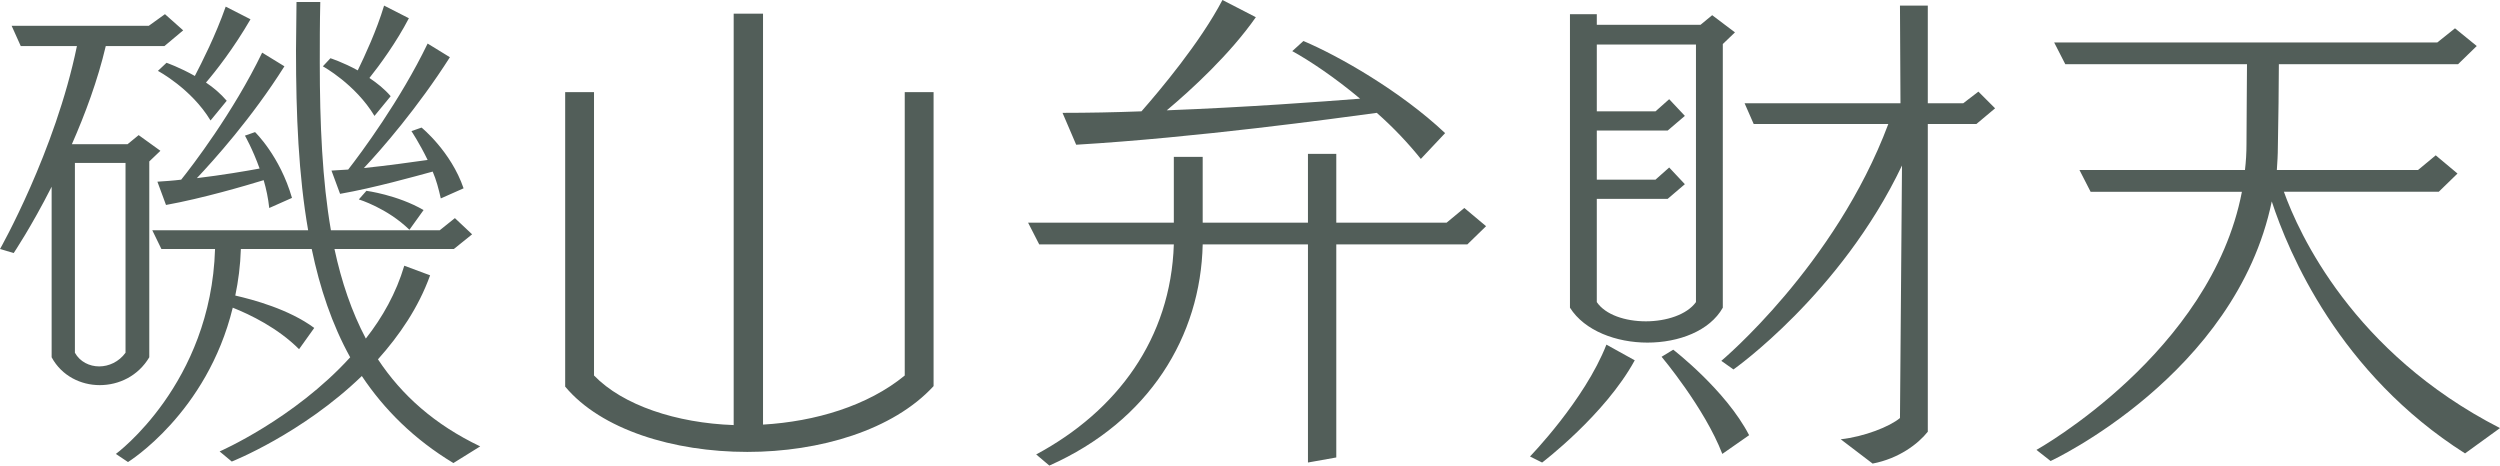 <?xml version="1.0" encoding="UTF-8"?><svg id="_レイヤー_1" xmlns="http://www.w3.org/2000/svg" viewBox="0 0 98.824 18.404"><defs><style>.cls-1{fill:#525e59;}</style></defs><path class="cls-1" d="M2.041,7.382c-.8,1.58-1.5,2.621-1.5,2.621l-.54-.16S2.181,6.001,3.041,1.82H.82l-.36-.8H5.881l.64-.46,.72,.64-.74,.62h-2.32c-.32,1.36-.82,2.701-1.34,3.881h2.2l.44-.36,.86,.62-.44,.42v7.742c-.44,.74-1.2,1.101-1.96,1.101-.74,0-1.5-.36-1.9-1.101V7.382Zm2.921-.94H2.961v7.502c.2,.36,.58,.54,.96,.54s.78-.18,1.041-.54V6.441Zm12.962,11.863c-1.56-.94-2.74-2.121-3.621-3.441-2.36,2.281-5.141,3.381-5.141,3.381l-.48-.4s2.94-1.28,5.161-3.721c-.72-1.3-1.2-2.74-1.521-4.281h-2.801c-.02,.66-.1,1.26-.22,1.84,.7,.16,2.121,.54,3.121,1.28l-.6,.84c-.84-.84-1.92-1.36-2.621-1.641-1.02,4.181-4.141,6.102-4.141,6.102l-.48-.32s3.761-2.76,3.921-8.102h-2.121l-.36-.74h6.161c-.38-2.18-.48-4.561-.48-7.102,0-.64,.02-1.28,.02-1.92h.94c-.02,.82-.02,1.621-.02,2.4,0,2.421,.1,4.661,.44,6.622h4.301l.6-.48,.68,.64-.72,.58h-4.721c.28,1.3,.68,2.48,1.24,3.541,.66-.84,1.2-1.8,1.52-2.88l1.021,.38c-.46,1.28-1.22,2.381-2.061,3.321,.94,1.42,2.24,2.581,4.041,3.441l-1.061,.66Zm-7.281-10.083c-.04-.38-.12-.76-.22-1.1-.72,.22-2.42,.72-3.861,.98l-.34-.92c.3-.02,.62-.04,.94-.08,.42-.52,2.061-2.661,3.201-5.021l.88,.54c-1.3,2.061-2.801,3.721-3.461,4.421,1-.12,1.94-.28,2.48-.38-.28-.78-.58-1.3-.58-1.3l.4-.14s.98,.94,1.46,2.601l-.9,.4Zm-2.321-3.46c-.76-1.26-2.08-1.96-2.08-1.96l.34-.32s.52,.18,1.12,.521c.28-.541,.82-1.601,1.22-2.741l.98,.5c-.66,1.14-1.38,2.061-1.76,2.501,.3,.2,.58,.44,.82,.72l-.64,.78Zm6.481-.18c-.76-1.26-2.041-1.96-2.041-1.96l.3-.32s.5,.16,1.08,.48c.28-.58,.74-1.561,1.041-2.561l.98,.5c-.5,.96-1.16,1.86-1.56,2.361,.3,.2,.6,.44,.84,.72l-.64,.78Zm2.621,3.261c-.08-.36-.18-.74-.32-1.06-.74,.2-2.301,.64-3.661,.88l-.34-.92c.22-.02,.44-.02,.66-.04,.5-.64,2.061-2.741,3.141-4.981l.88,.54c-1.26,1.98-2.701,3.641-3.401,4.381,.98-.1,1.94-.24,2.521-.32-.32-.66-.64-1.14-.64-1.14l.4-.14s1.161,.94,1.661,2.401l-.9,.4Zm-1.24,1.24c-.88-.86-2-1.2-2-1.2l.3-.34s1.22,.16,2.26,.76l-.56,.78Z"/><path class="cls-1" d="M35.764,3.641h1.14V15.263c-1.601,1.741-4.501,2.601-7.362,2.601-2.92,0-5.781-.88-7.201-2.581V3.641h1.14V14.843c1.14,1.18,3.261,1.88,5.521,1.96V.54h1.16V16.784c2.061-.12,4.141-.74,5.602-1.94V3.641Z"/><path class="cls-1" d="M51.703,18.284V9.662h-4.161c-.08,3.621-2.101,6.981-6.062,8.742l-.52-.44c3.201-1.72,5.321-4.581,5.441-8.302h-5.321l-.44-.86h5.761v-2.601h1.141v2.601h4.161v-2.721h1.12v2.721h4.361l.7-.581,.86,.72-.74,.72h-5.181v8.422l-1.12,.2Zm4.461-12.003c-.48-.6-1.08-1.24-1.74-1.82-1.621,.22-7.162,.98-11.883,1.26l-.54-1.26c1,0,2.061-.02,3.121-.06,.72-.82,2.321-2.72,3.201-4.401l1.32,.68c-1.02,1.46-2.541,2.861-3.521,3.681,3.141-.12,6.101-.34,7.642-.46-1-.84-2.021-1.52-2.681-1.88l.44-.4c1.38,.58,3.841,1.98,5.602,3.641l-.96,1.02Z"/><path class="cls-1" d="M60.48,18.044s2.16-2.22,3.021-4.421l1.12,.62c-1.18,2.161-3.661,4.041-3.661,4.041l-.48-.24ZM62.061,.56h1.06v.42h4.101l.46-.38,.9,.68-.48,.46V12.163c-.52,.92-1.741,1.38-2.981,1.38-1.22,0-2.48-.46-3.061-1.38V.56Zm4.981,1.201h-3.921v2.64h2.321l.54-.48,.62,.66-.68,.58h-2.801v1.94h2.321l.54-.48,.62,.66-.68,.58h-2.801v4.081c.34,.5,1.121,.76,1.94,.76,.8,0,1.621-.26,1.98-.76V1.761Zm1.041,16.183c-.7-1.82-2.401-3.841-2.401-3.841l.46-.28s2.08,1.6,3,3.38l-1.06,.74Zm4.681-.58c.92-.1,1.94-.5,2.341-.84l.08-9.982c-2.421,5.081-6.662,8.062-6.662,8.062l-.48-.34s4.501-3.761,6.601-9.362h-5.321l-.36-.82h6.162l-.02-3.861h1.1v3.861h1.4l.6-.46,.66,.66-.74,.62h-1.92v12.163c-.38,.48-1.14,1.06-2.181,1.26l-1.26-.96Z"/><path class="cls-1" d="M97.444,17.924c-4.981-3.161-6.981-7.941-7.642-9.962-1.42,6.861-8.742,10.262-8.742,10.262l-.56-.44s6.901-3.841,8.122-10.203h-5.981l-.44-.86h6.542c.04-.34,.06-.68,.06-1.021,0-1.02,.02-2.4,.02-3.161h-7.182l-.44-.86h15.144l.7-.56,.86,.7-.74,.72h-7.082c0,.78-.02,2.261-.04,3.281,0,.3-.02,.6-.04,.9h5.581l.7-.58,.86,.72-.74,.72h-6.122c.58,1.621,2.721,6.362,8.542,9.342l-1.38,1Z"/></svg>